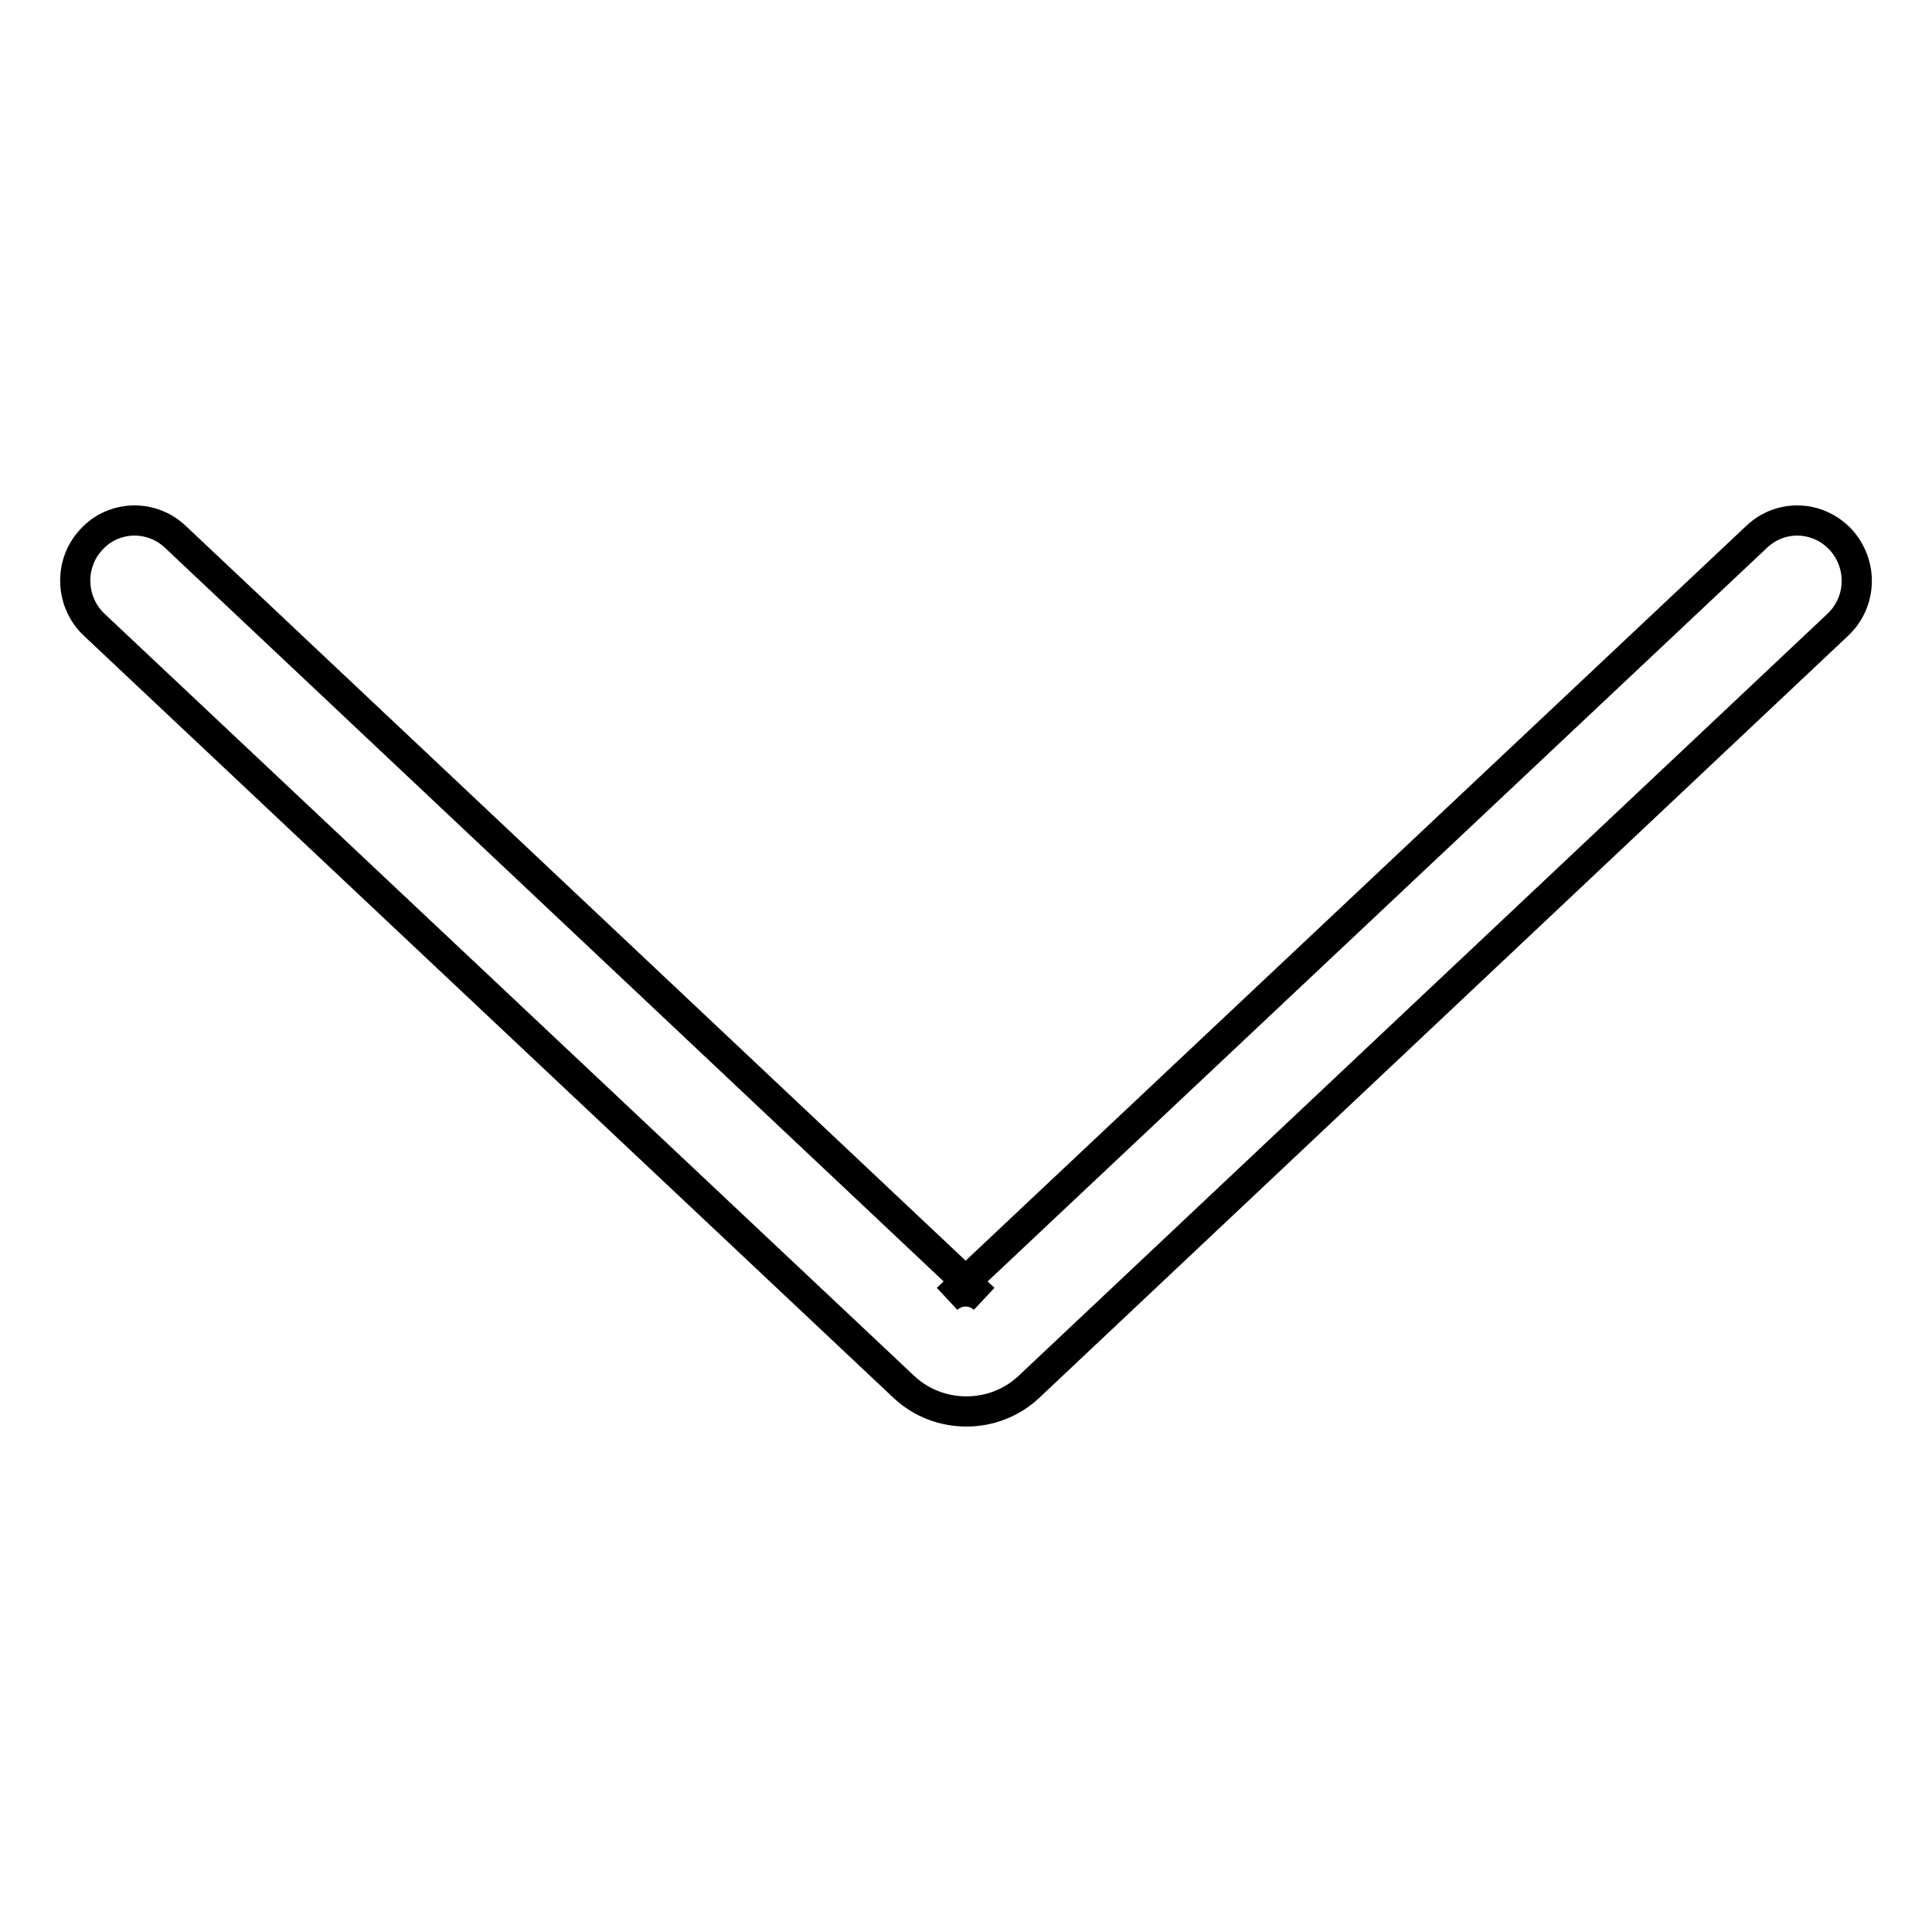 <?xml version="1.0" encoding="utf-8"?>
<!-- Svg Vector Icons : http://www.onlinewebfonts.com/icon -->
<!DOCTYPE svg PUBLIC "-//W3C//DTD SVG 1.1//EN" "http://www.w3.org/Graphics/SVG/1.1/DTD/svg11.dtd">
<svg version="1.1" xmlns="http://www.w3.org/2000/svg" xmlns:xlink="http://www.w3.org/1999/xlink" x="0px" y="0px" viewBox="0 0 256 256" enable-background="new 0 0 256 256" xml:space="preserve">
<g> <path stroke-width="4" fill-opacity="0" stroke="#000000"  d="M119.8,183.8c4.6,4.3,11.9,4.3,16.5,0L243.5,82.8c3.2-3,3.4-8,0.4-11.3c-3-3.2-7.9-3.4-11.1-0.4 L125.5,172.1c1.4-1.3,3.5-1.3,4.9,0L23.2,71.1c-3.2-3-8.2-2.8-11.1,0.4c-3,3.2-2.8,8.3,0.4,11.3L119.8,183.8z"/></g>
</svg>